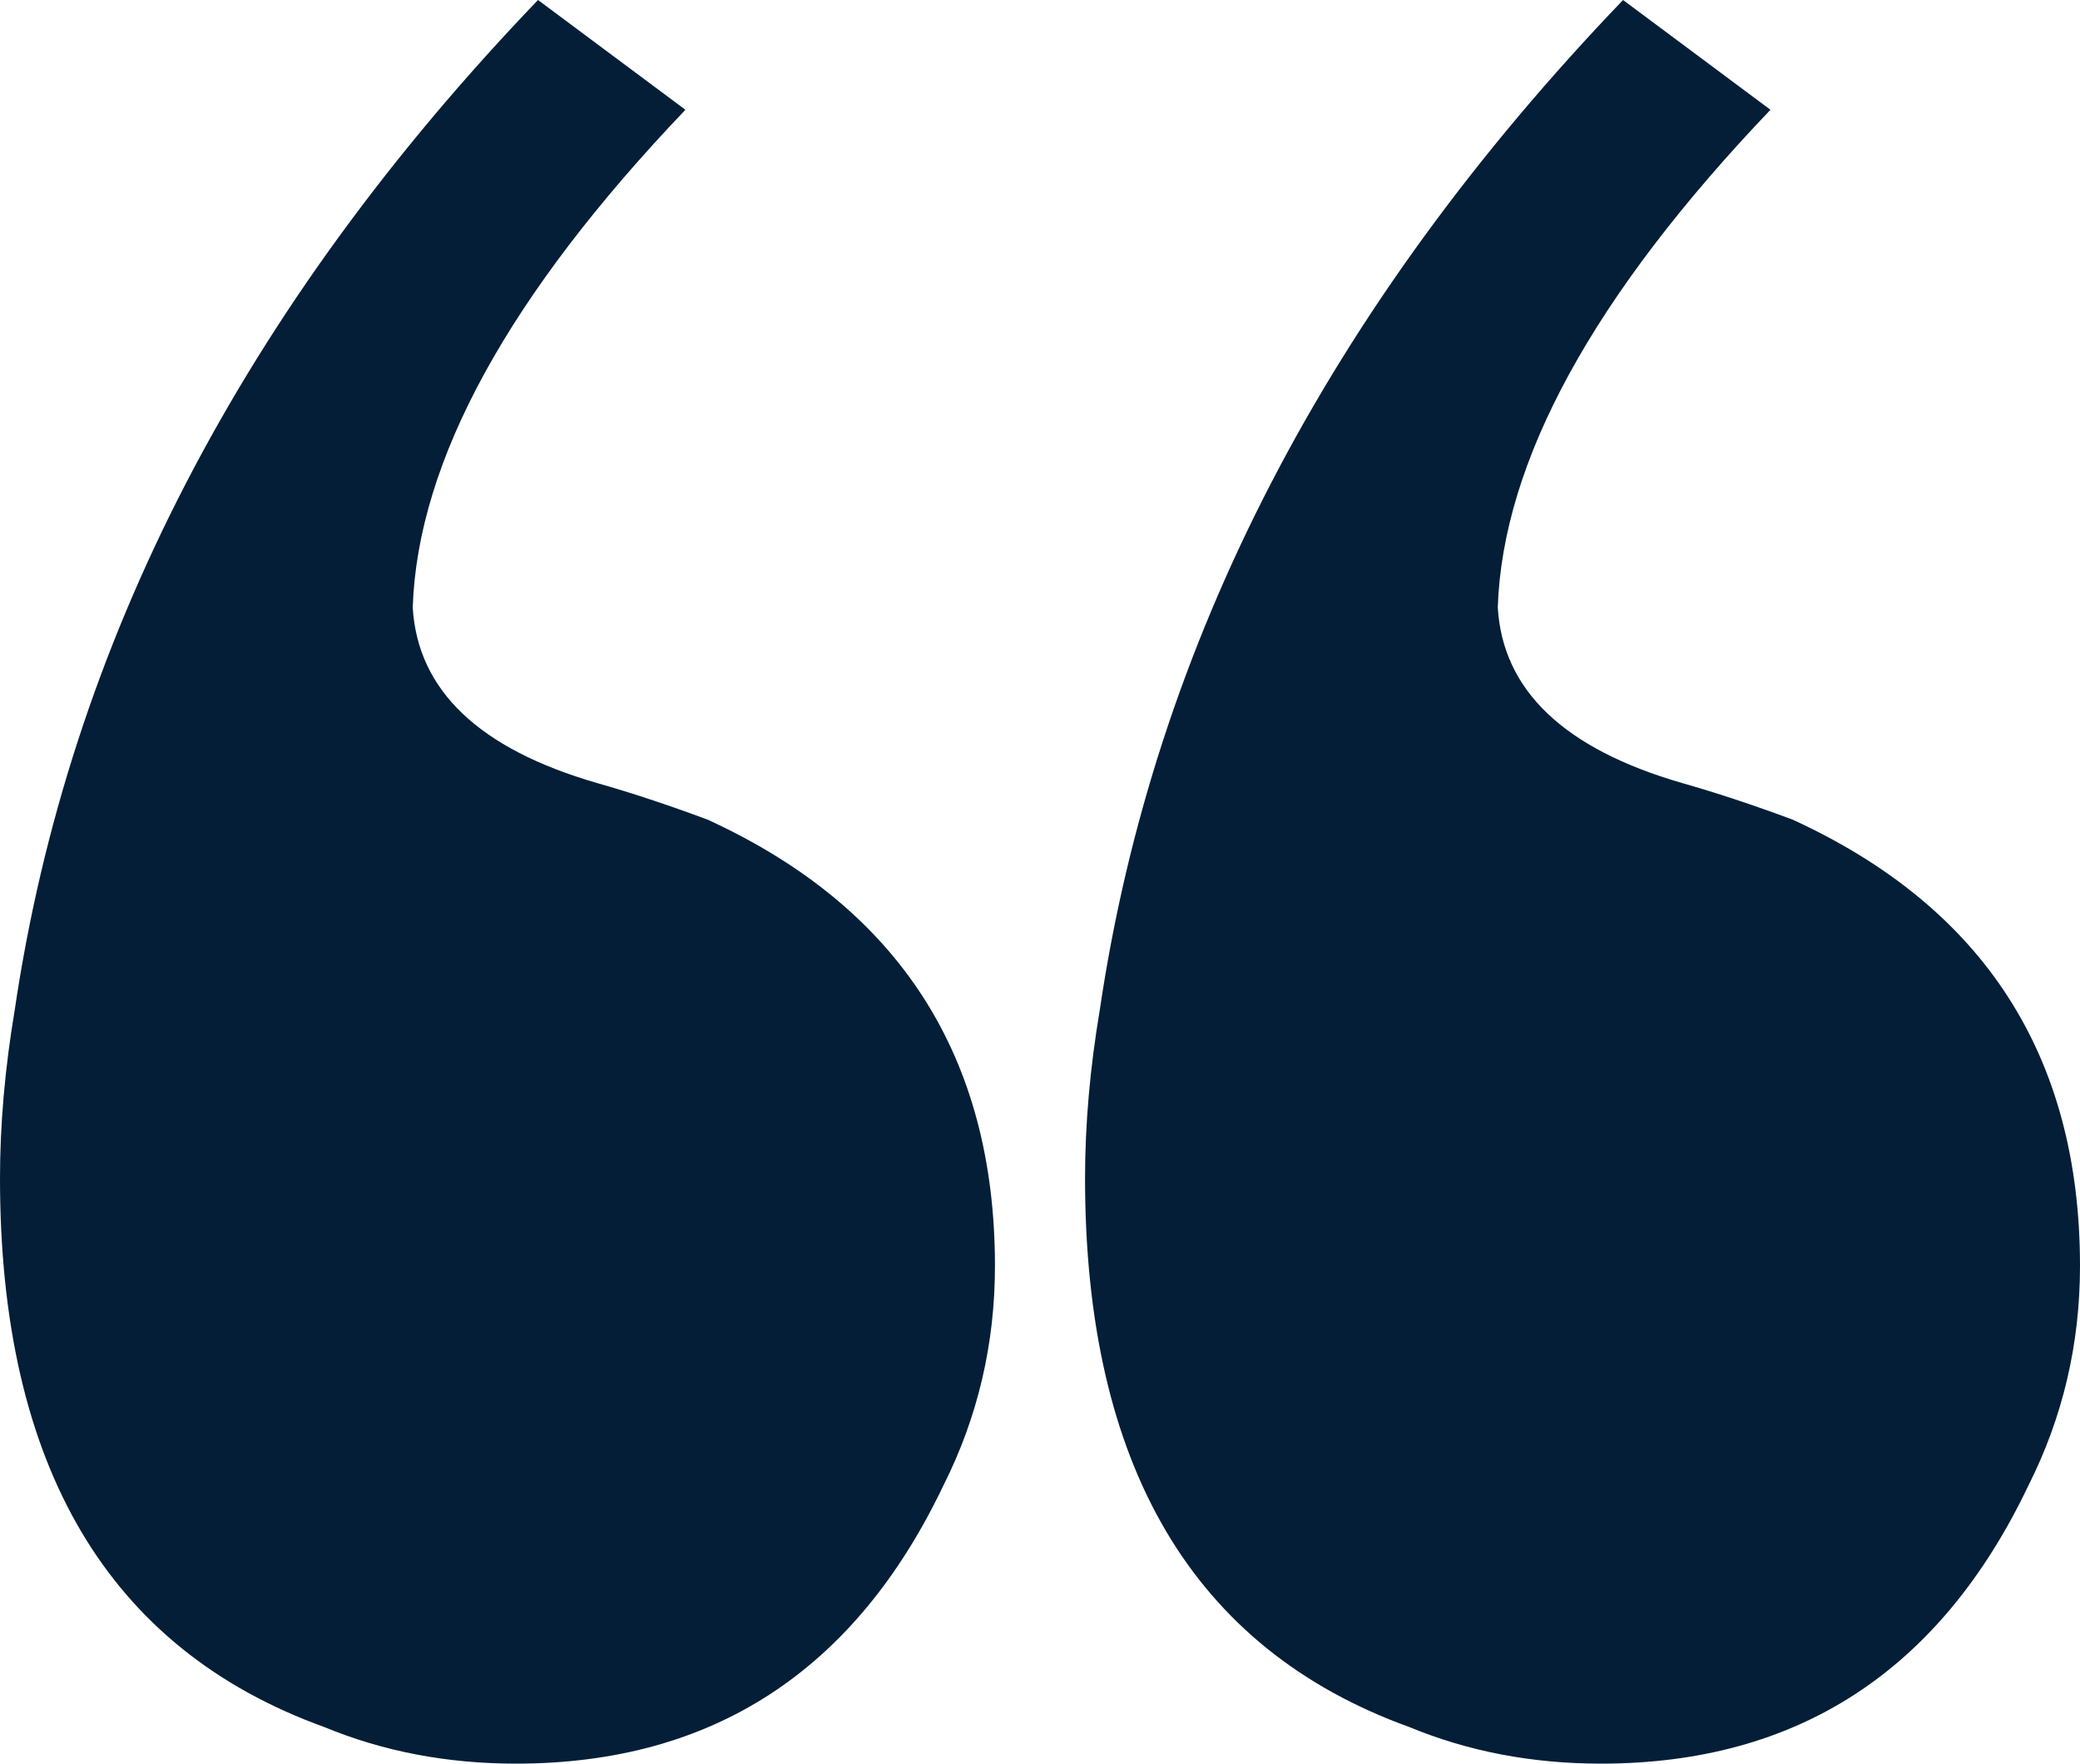 <svg xmlns="http://www.w3.org/2000/svg" width="184" height="156" viewBox="0 0 184 156" fill="none">
    <path d="M0 104.216C0 99.469 0.435 94.506 1.304 89.328C6.085 56.963 21.515 27.187 47.593 0L60.633 9.71C44.986 26.108 36.945 40.78 36.51 53.726C36.945 61.062 42.378 66.241 52.809 69.261C55.852 70.124 59.112 71.203 62.589 72.498C79.54 80.266 88.015 93.427 88.015 111.983C88.015 118.888 86.494 125.361 83.452 131.402C75.628 147.801 63.023 156 45.638 156C39.553 156 33.902 154.921 28.686 152.763C9.562 145.859 0 129.676 0 104.216ZM95.985 104.216C95.985 99.469 96.419 94.506 97.289 89.328C102.07 56.963 117.499 27.187 143.578 0L156.617 9.71C140.97 26.108 132.929 40.78 132.495 53.726C132.929 61.062 138.362 66.241 148.794 69.261C151.836 70.124 155.096 71.203 158.573 72.498C175.524 80.266 184 93.427 184 111.983C184 118.888 182.479 125.361 179.436 131.402C171.613 147.801 159.008 156 141.622 156C135.537 156 129.887 154.921 124.671 152.763C105.547 145.859 95.985 129.676 95.985 104.216Z" fill="#041E37"/>
</svg>